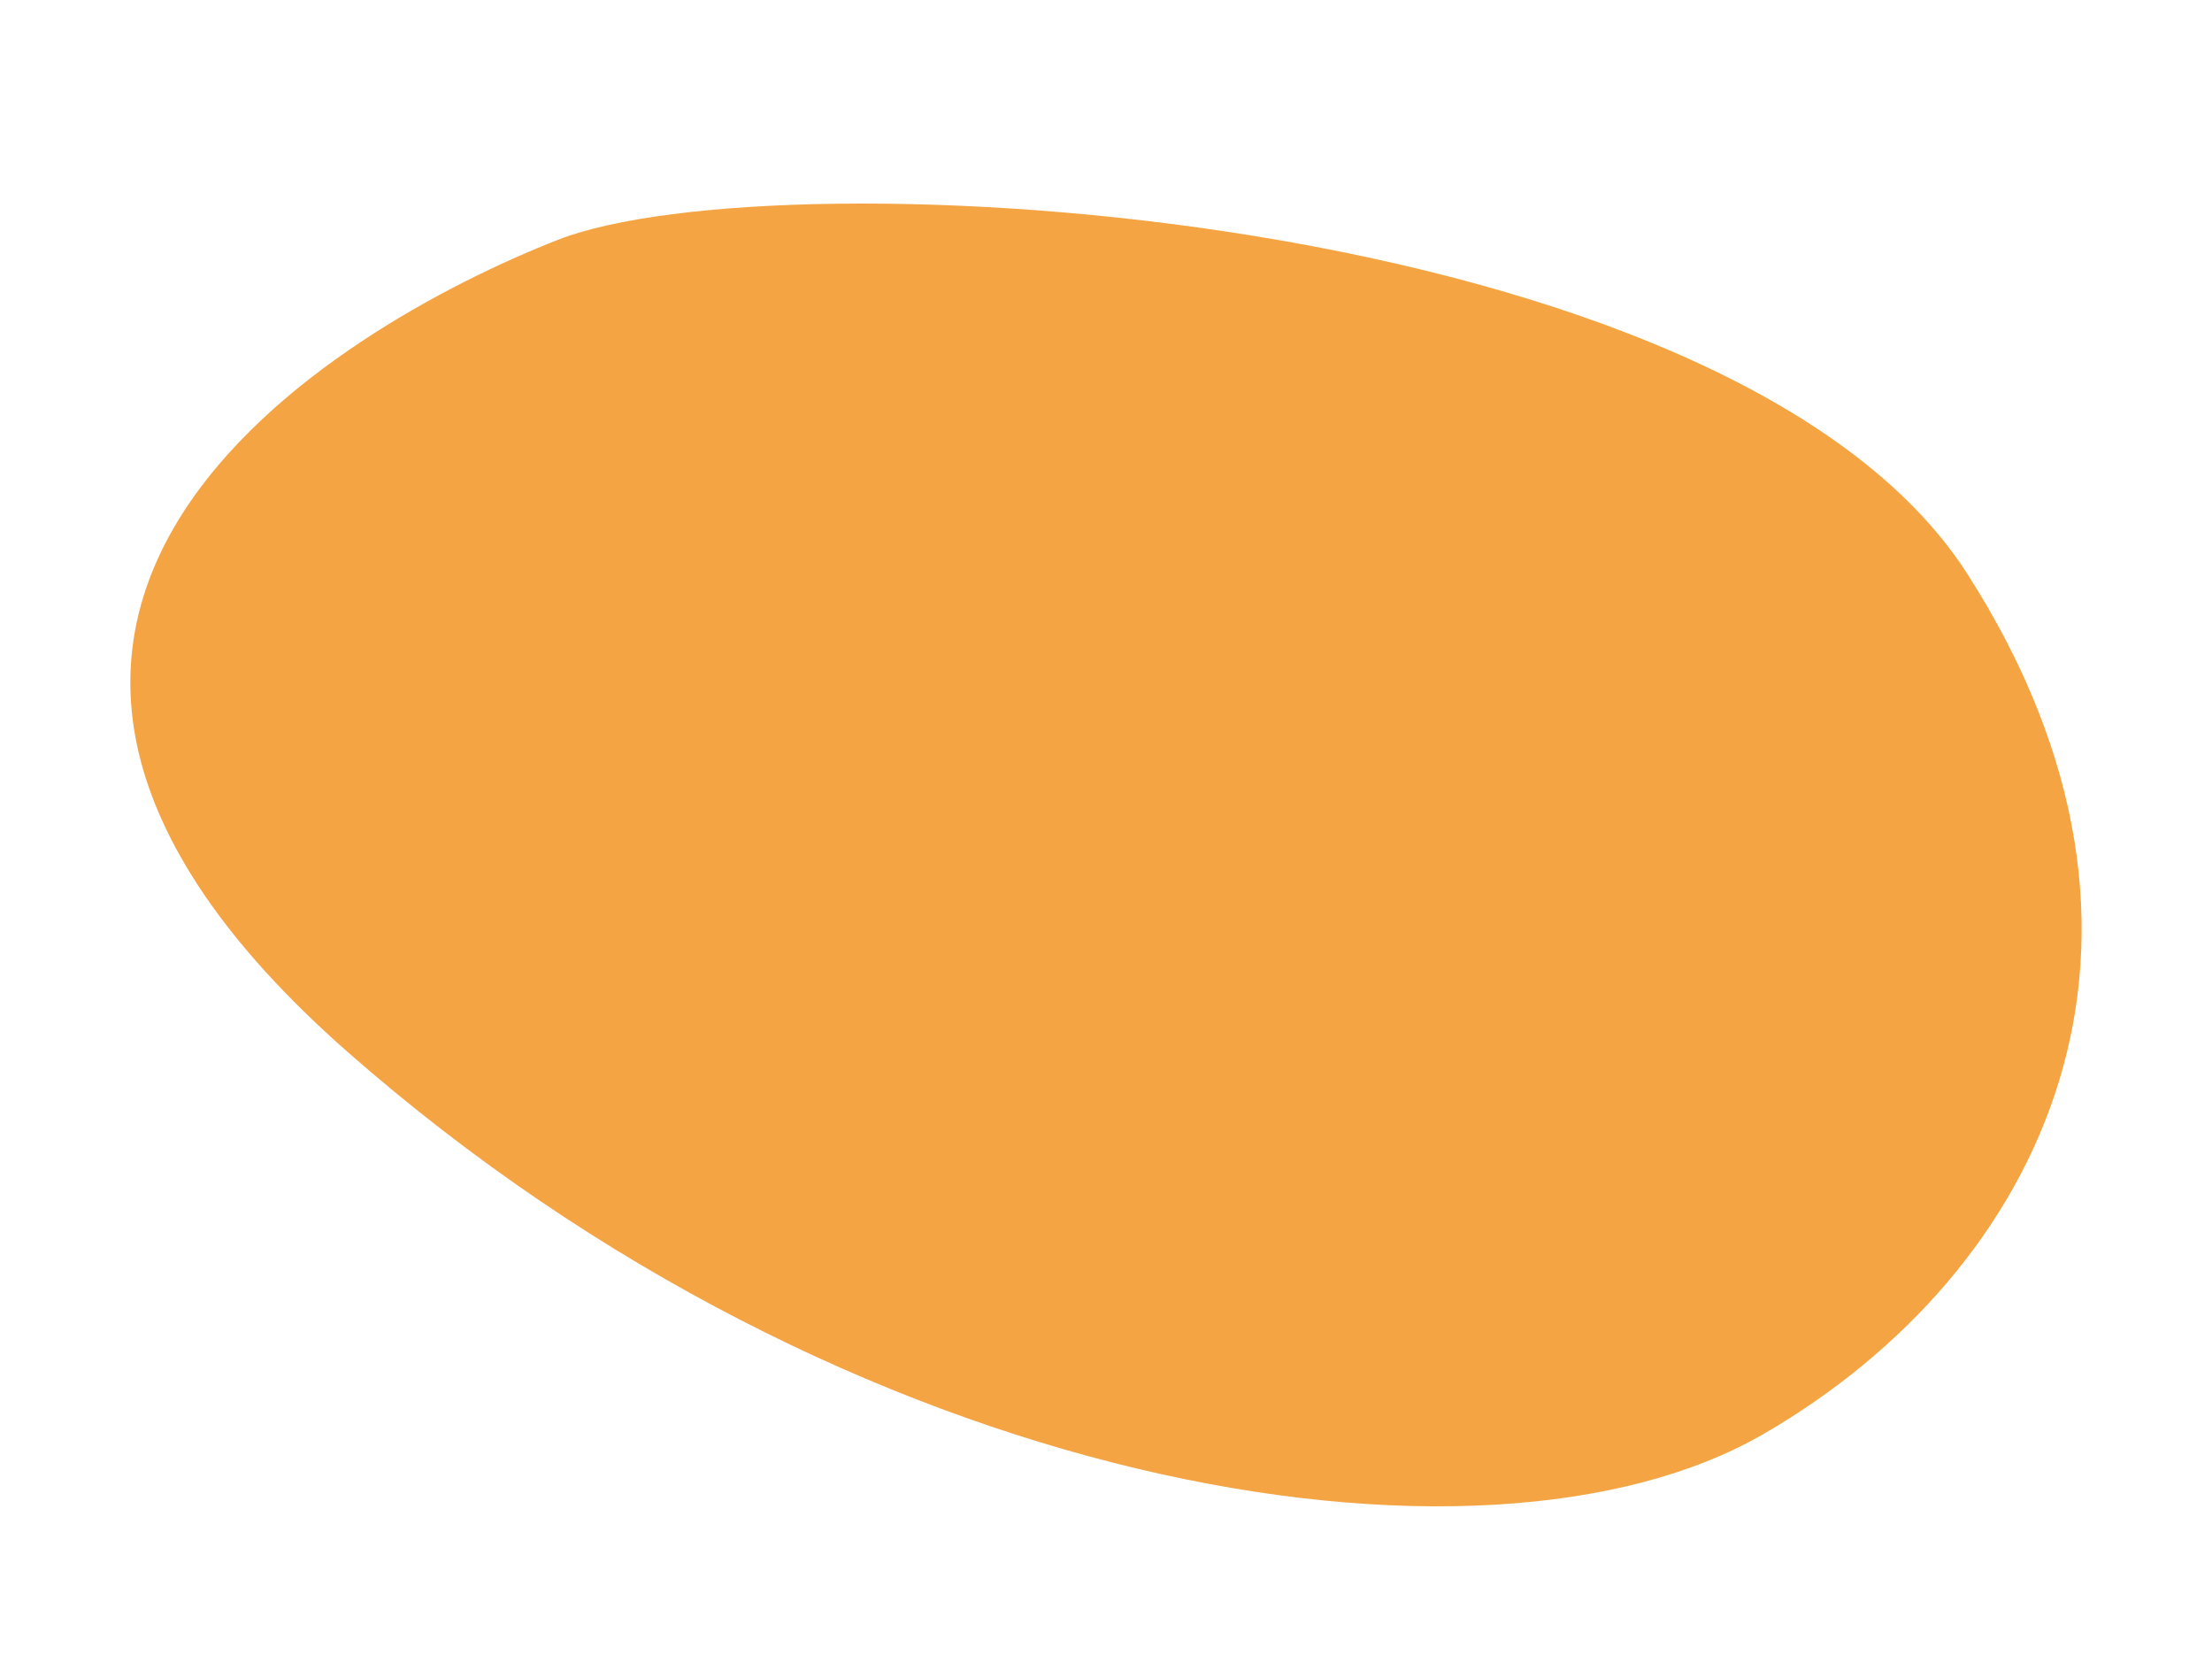 <svg width="389" height="291" viewBox="0 0 389 291" fill="none" xmlns="http://www.w3.org/2000/svg">
<path d="M98.098 42.17C137.097 26.883 304.614 36.309 345.984 100.911C387.353 165.513 359.61 223.431 310.157 252.1C260.703 280.769 148.978 262.134 61.135 184.949C-26.709 107.763 59.099 57.458 98.098 42.17Z" fill="#F4A442"/>
</svg>
